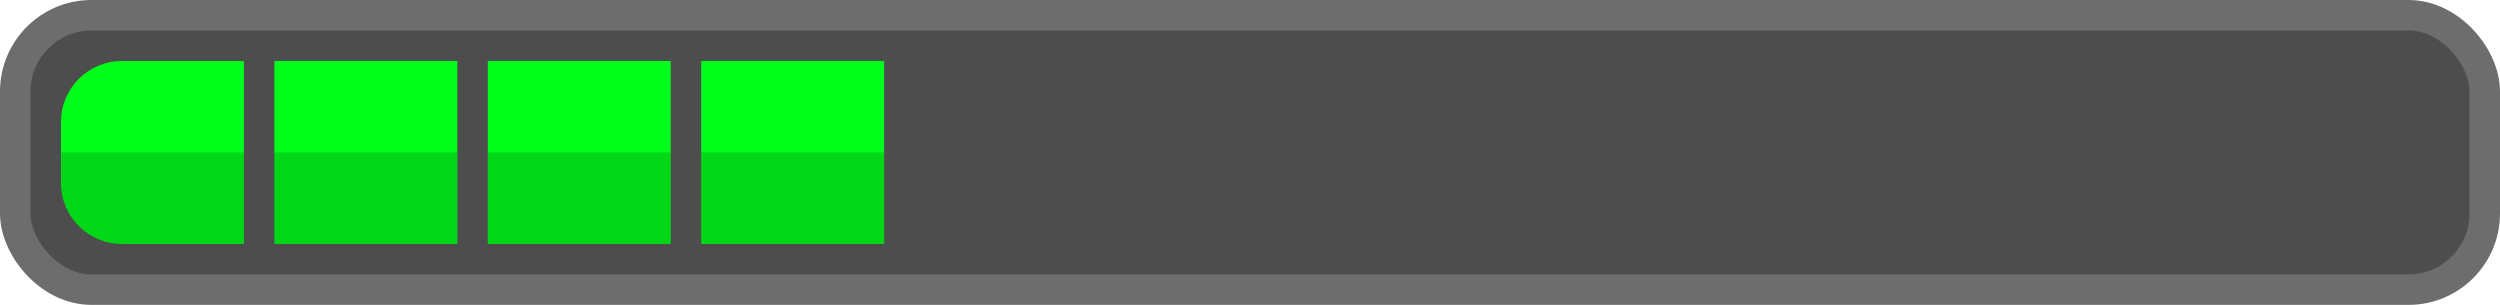 <svg xmlns="http://www.w3.org/2000/svg" fill="none" viewBox="0 0 82 10" height="10" width="82">
<rect fill="#4D4D4D" rx="2.5" height="9" width="81" y="0.5" x="0.5"></rect>
<rect stroke="#6D6D6D" rx="2.5" height="9" width="81" y="0.5" x="0.5"></rect>
<rect fill="#00FF1A" transform="translate(9 2)" height="6" width="6"></rect>
<rect fill-opacity="0.16" fill="black" transform="translate(9 5)" height="3" width="6"></rect>
<rect fill="#00FF1A" transform="translate(16 2)" height="6" width="6"></rect>
<rect fill-opacity="0.16" fill="black" transform="translate(16 5)" height="3" width="6"></rect>
<rect fill="#00FF1A" transform="translate(23 2)" height="6" width="6"></rect>
<rect fill-opacity="0.16" fill="black" transform="translate(23 5)" height="3" width="6"></rect>
<path fill="#00FF1A" d="M2 4C2 2.895 2.895 2 4 2H8V8H4C2.895 8 2 7.105 2 6V4Z"></path>
<path fill-opacity="0.16" fill="black" d="M2 5H8V8H4C2.895 8 2 7.105 2 6V5Z"></path>
</svg>

